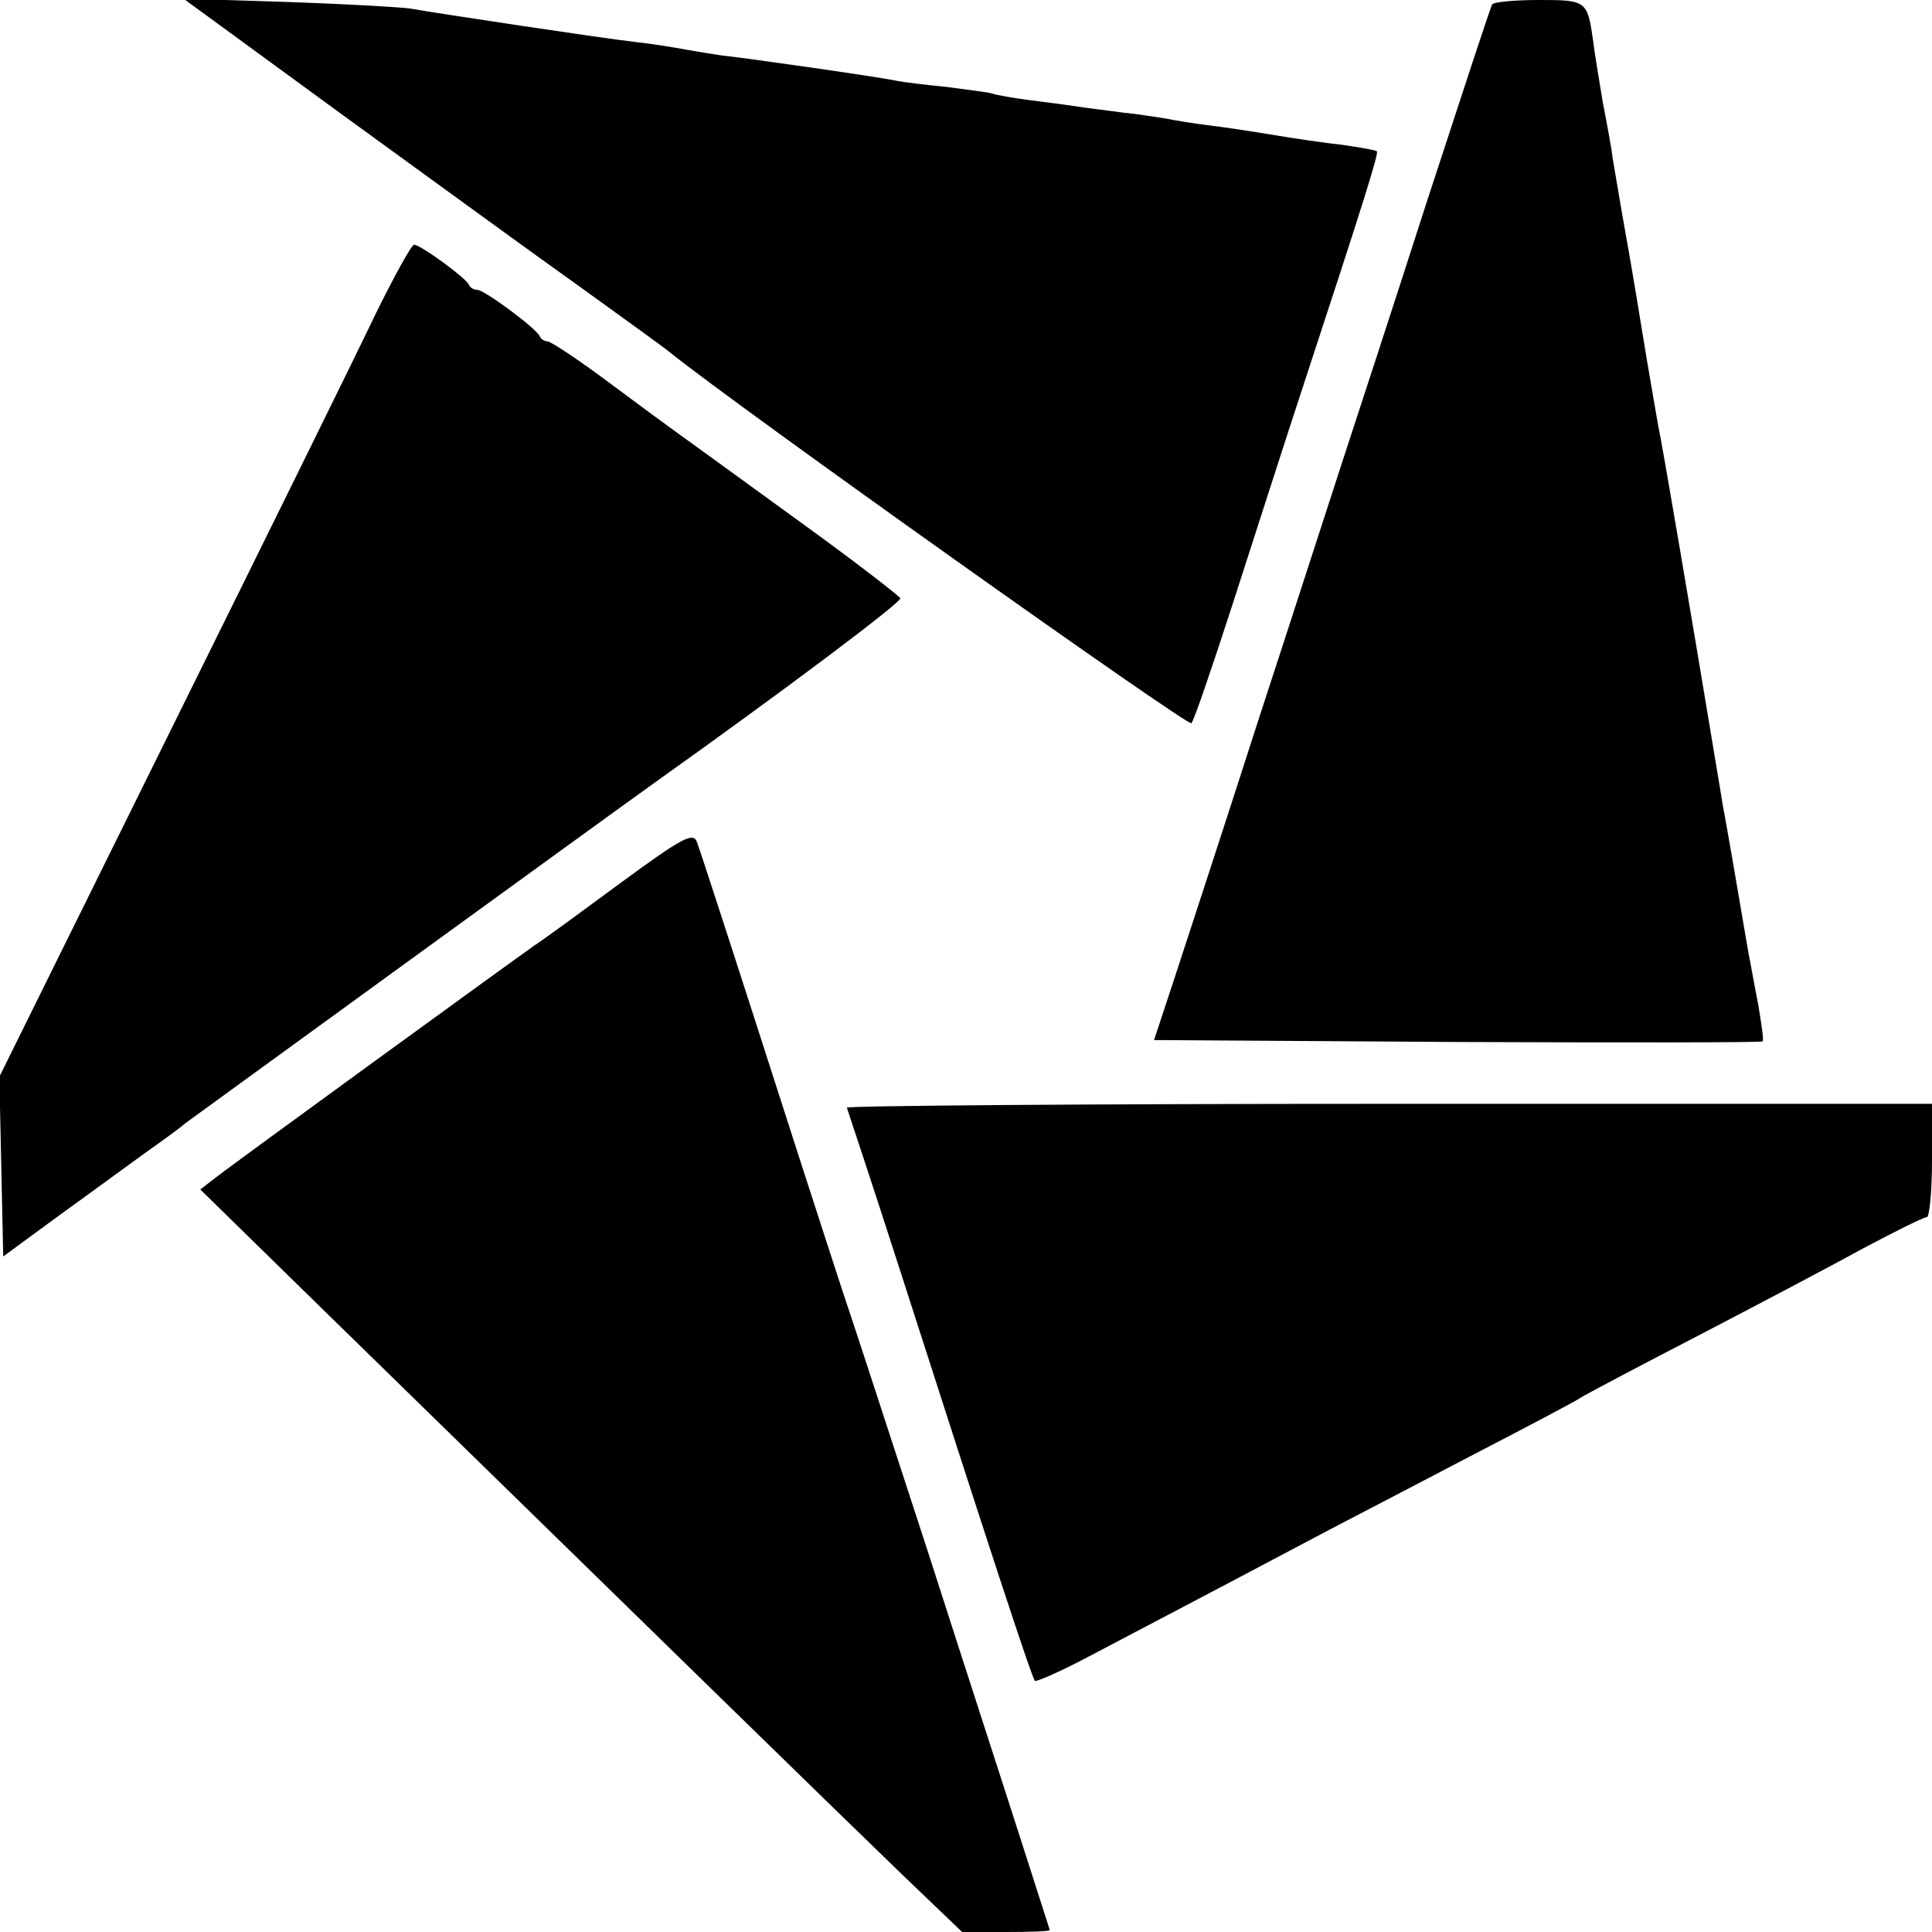 <?xml version="1.0" standalone="no"?>
<!DOCTYPE svg PUBLIC "-//W3C//DTD SVG 20010904//EN"
 "http://www.w3.org/TR/2001/REC-SVG-20010904/DTD/svg10.dtd">
<svg version="1.0" xmlns="http://www.w3.org/2000/svg"
 width="300pt" height="300pt" viewBox="0 0 300 300"
 preserveAspectRatio="xMidYMid meet">
<g transform="translate(0,300) scale(0.1,-0.1)"
fill="#000000" stroke="none">
<path d="M530 2823 c135 -98 301 -219 370 -268 69 -50 132 -95 140 -102 107
-86 805 -582 810 -576 4 4 33 89 65 188 32 99 81 252 110 340 93 283 116 357
113 360 -2 2 -26 6 -53 10 -28 3 -75 10 -105 15 -30 5 -75 12 -100 15 -25 3
-56 8 -70 11 -14 2 -43 7 -65 9 -22 3 -56 7 -75 10 -19 3 -53 7 -75 10 -22 3
-47 7 -55 10 -8 2 -40 6 -70 10 -30 3 -66 7 -80 10 -29 6 -232 35 -270 39 -14
2 -38 6 -55 9 -16 3 -52 9 -80 12 -52 6 -298 43 -350 52 -16 2 -102 7 -190 10
l-160 5 245 -179z"/>
<path d="M2317 2993 c-3 -5 -48 -143 -102 -308 -53 -165 -112 -345 -130 -400
-18 -55 -76 -235 -130 -400 -53 -165 -112 -345 -130 -400 l-33 -100 471 -3
c258 -1 472 -1 474 1 2 2 -2 28 -7 58 -6 30 -12 65 -15 79 -9 53 -35 206 -40
230 -2 14 -11 66 -19 115 -23 139 -75 447 -81 473 -2 13 -14 79 -25 147 -11
68 -22 132 -24 142 -3 16 -13 75 -22 128 -1 11 -8 49 -15 85 -6 36 -13 78 -15
95 -9 64 -10 65 -84 65 -38 0 -71 -3 -73 -7z"/>
<path d="M583 2512 c-28 -59 -171 -349 -318 -646 l-266 -538 3 -140 3 -139 90
66 c50 36 107 78 128 93 21 15 51 36 65 48 26 19 641 466 729 529 205 146 383
280 381 286 -2 4 -73 59 -159 121 -202 147 -190 137 -292 213 -48 36 -92 65
-97 65 -4 0 -10 3 -12 8 -5 12 -86 72 -97 72 -5 0 -11 3 -13 8 -4 10 -75 62
-85 62 -4 0 -31 -49 -60 -108z"/>
<path d="M965 1630 c-61 -45 -121 -89 -135 -98 -37 -26 -472 -342 -497 -362
l-22 -17 188 -184 c526 -514 815 -796 900 -878 l95 -91 68 0 c37 0 68 1 68 3
0 1 -18 56 -39 122 -21 66 -89 275 -150 465 -62 190 -116 356 -121 370 -5 14
-59 180 -120 370 -61 190 -114 353 -118 363 -6 15 -23 6 -117 -63z"/>
<path d="M1315 1280 c1 -3 40 -120 85 -260 133 -414 202 -625 207 -630 2 -2
41 15 86 39 160 84 293 154 372 196 44 23 148 77 230 120 83 43 155 81 160 85
6 4 87 47 180 95 94 49 210 110 259 137 49 26 93 48 98 48 4 0 8 40 8 88 l0
88 -844 0 c-465 0 -843 -3 -841 -6z"/>
</g>
</svg>
